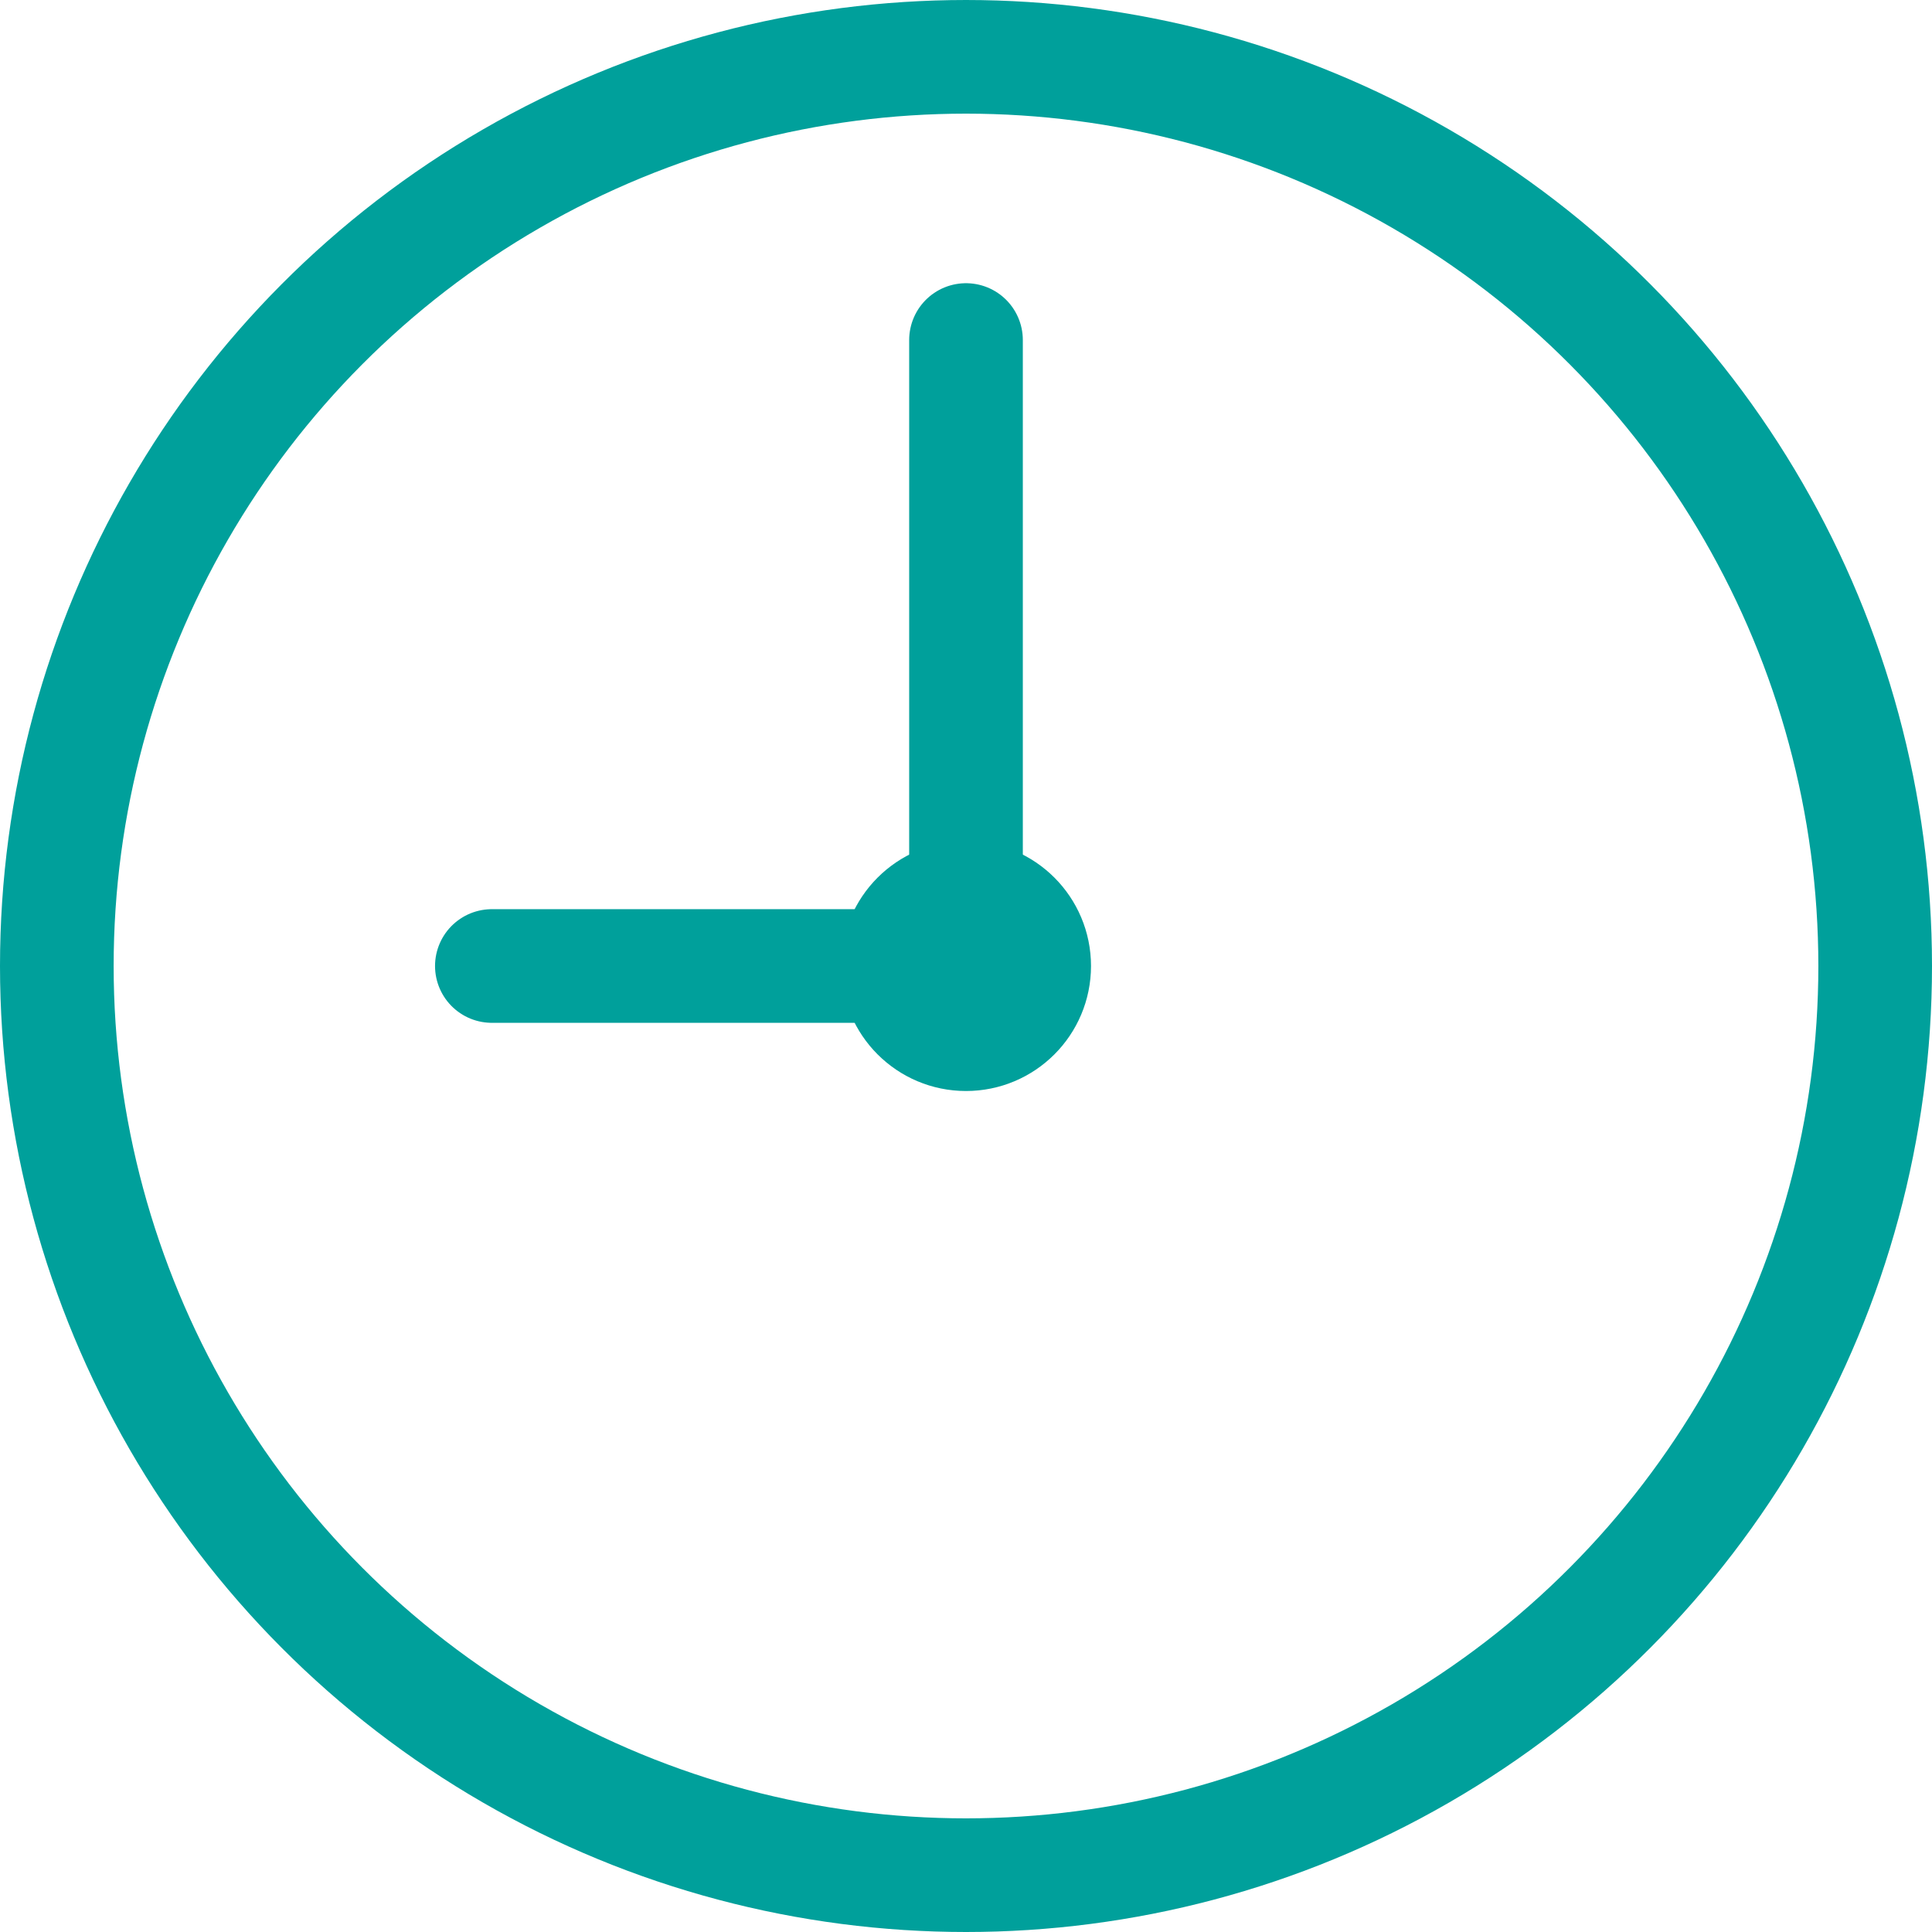 <svg id="_層_2" xmlns="http://www.w3.org/2000/svg" viewBox="0 0 42.5 42.5"><defs><style>.cls-1{fill:none;stroke:#00a09b;stroke-linecap:round;stroke-linejoin:round;stroke-width:2.5px}</style></defs><g id="contents_color01"><circle class="cls-1" cx="21.25" cy="21.25" r="20"/><circle class="cls-1" cx="21.25" cy="21.25" r="1.5"/><path class="cls-1" d="M10.82 21.25h10.43m0-13.77v13.77"/></g></svg>